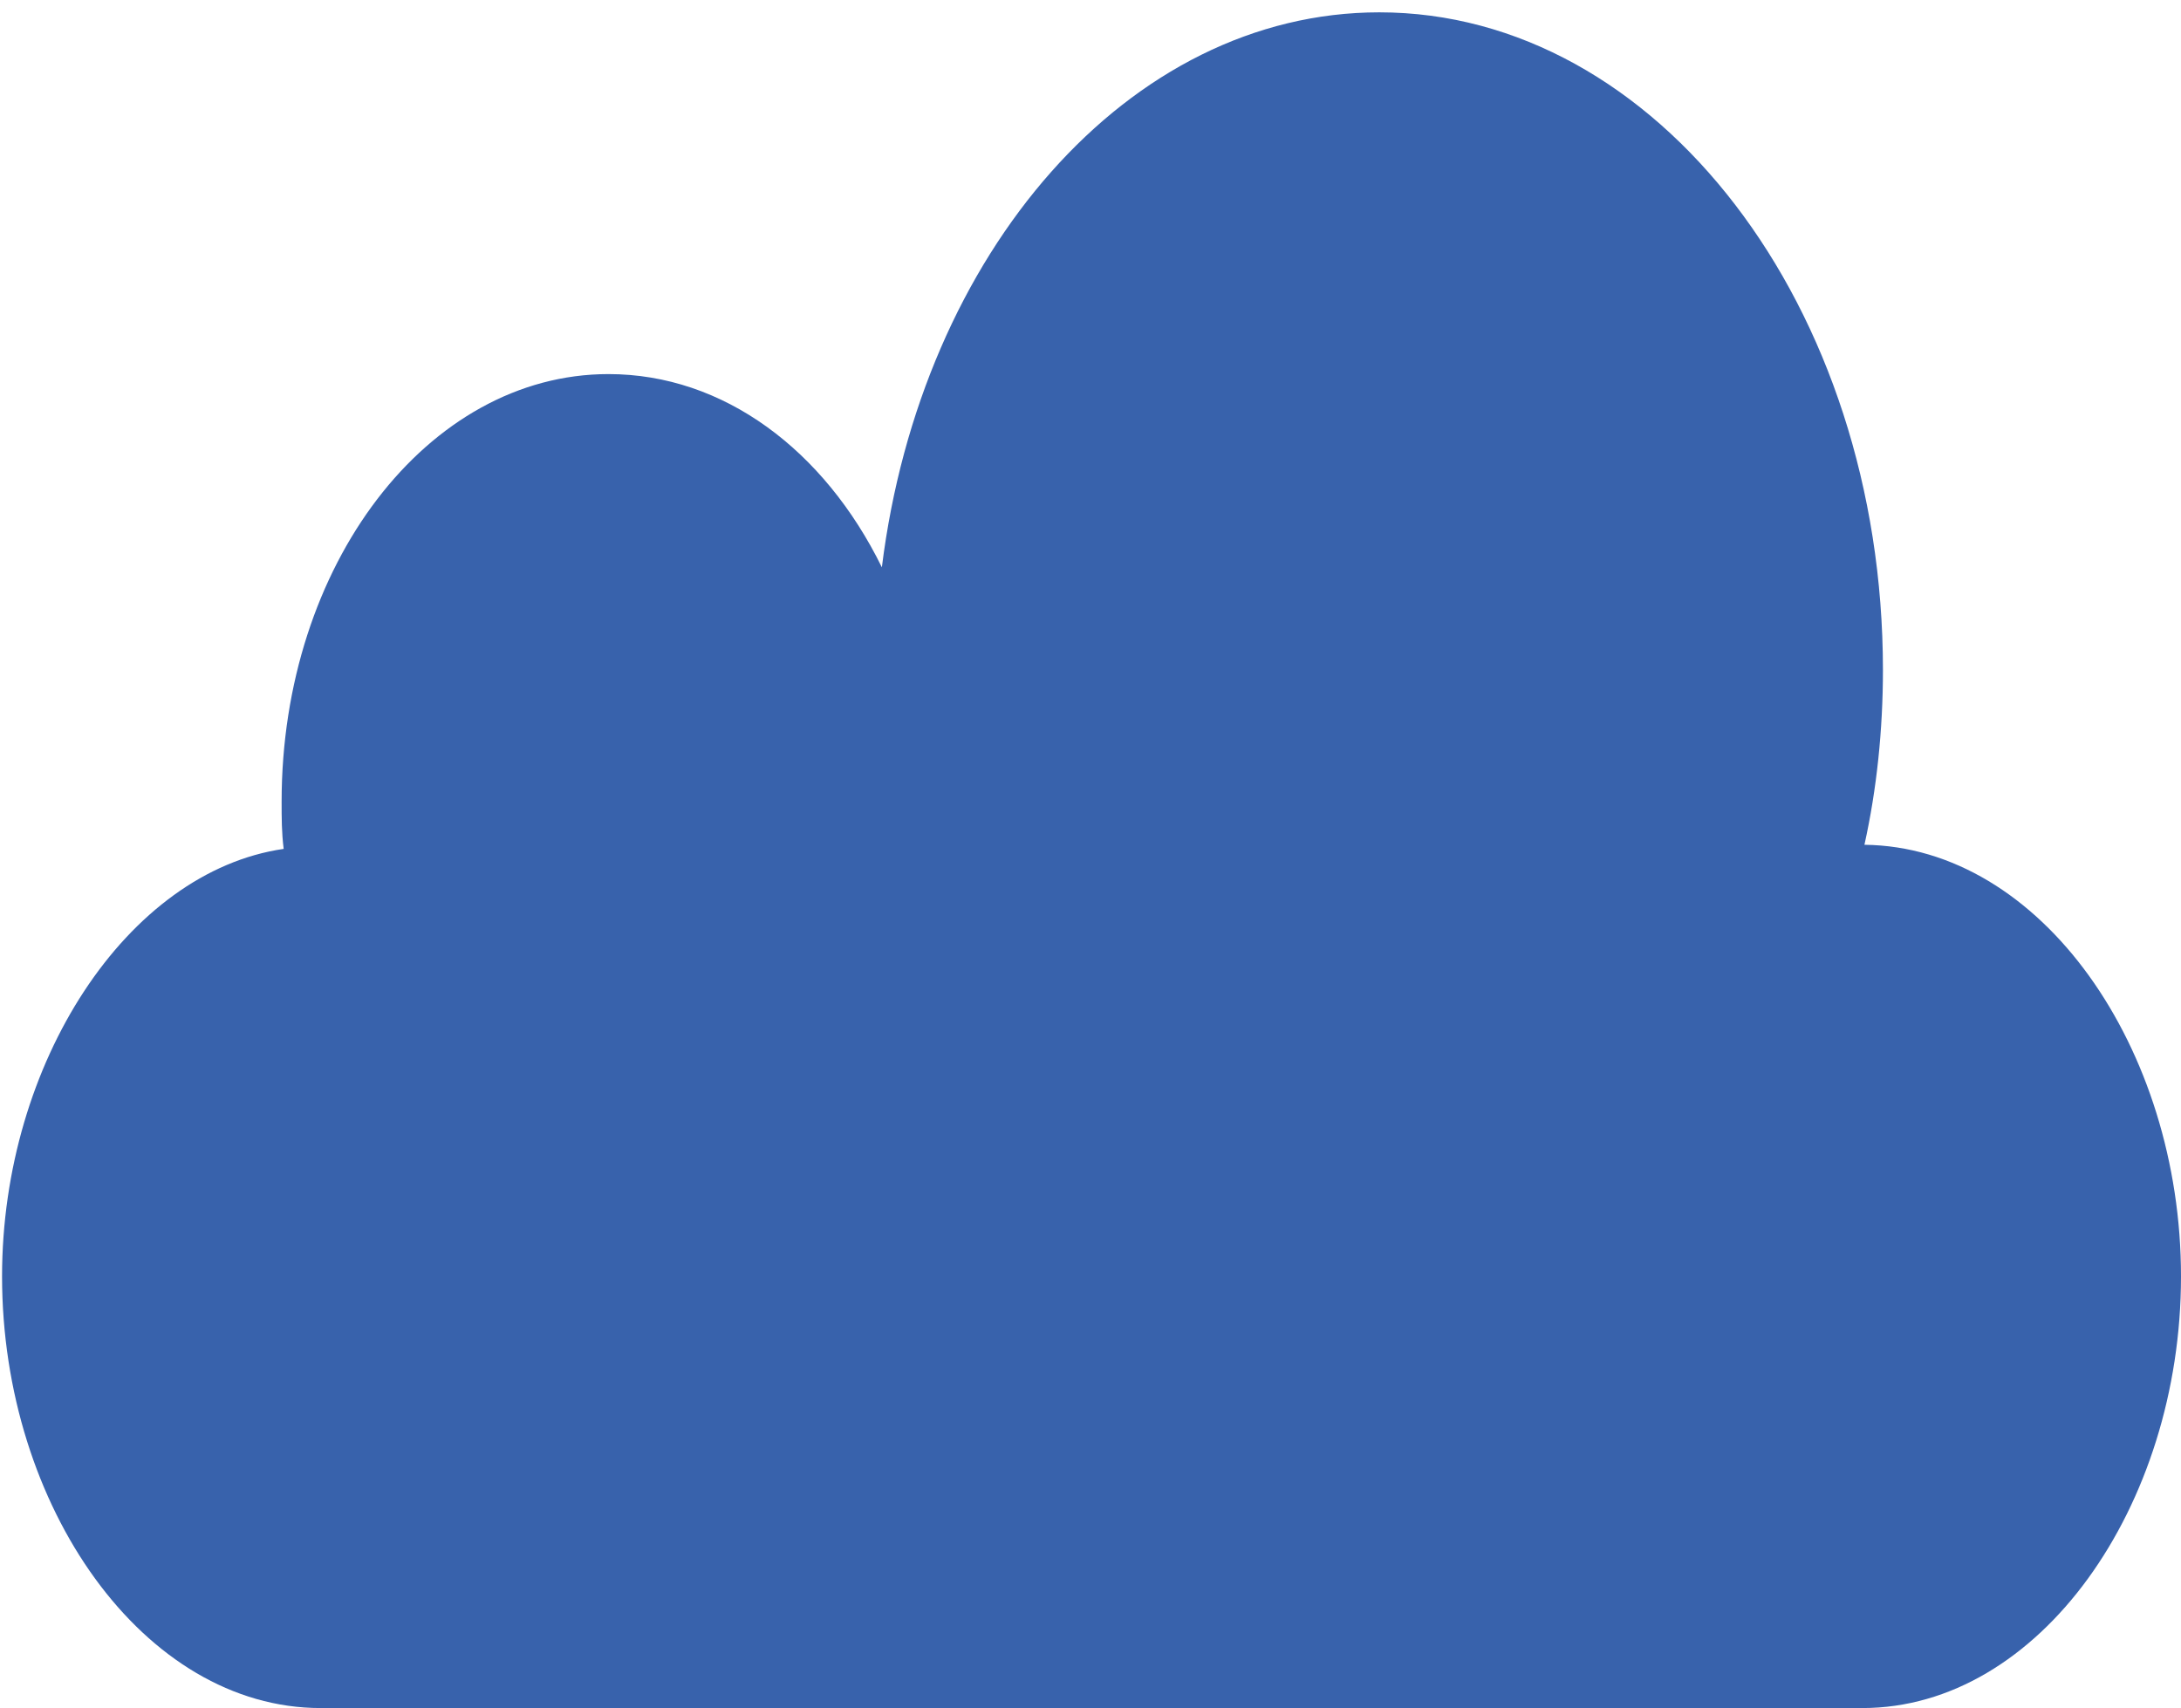 <?xml version="1.0" encoding="utf-8"?>
<!-- Generator: Adobe Illustrator 18.1.0, SVG Export Plug-In . SVG Version: 6.00 Build 0)  -->
<svg version="1.1" id="Warstwa_1" xmlns="http://www.w3.org/2000/svg" xmlns:xlink="http://www.w3.org/1999/xlink" x="0px" y="0px"
	 viewBox="0 0 106.1 83.1" enable-background="new 0 0 106.1 83.1" xml:space="preserve">
<path fill="#3862AC" d="M90.7,41.1c0.6-2.7,0.9-5.6,0.9-8.5c0-17.7-11-32-24.5-32c-12.2,0-22.3,11.7-24.2,27
	c-2.8-5.7-7.7-9.4-13.3-9.4c-8.8,0-15.9,9.3-15.9,20.8c0,0.8,0,1.5,0.1,2.3C6.2,42.4,0.1,51.7,0.1,62.1c0,11.2,6.9,21,15.5,21h75
	c8.6,0,15.5-9.8,15.5-21C106.1,51,99.3,41.2,90.7,41.1z"/>
</svg>

